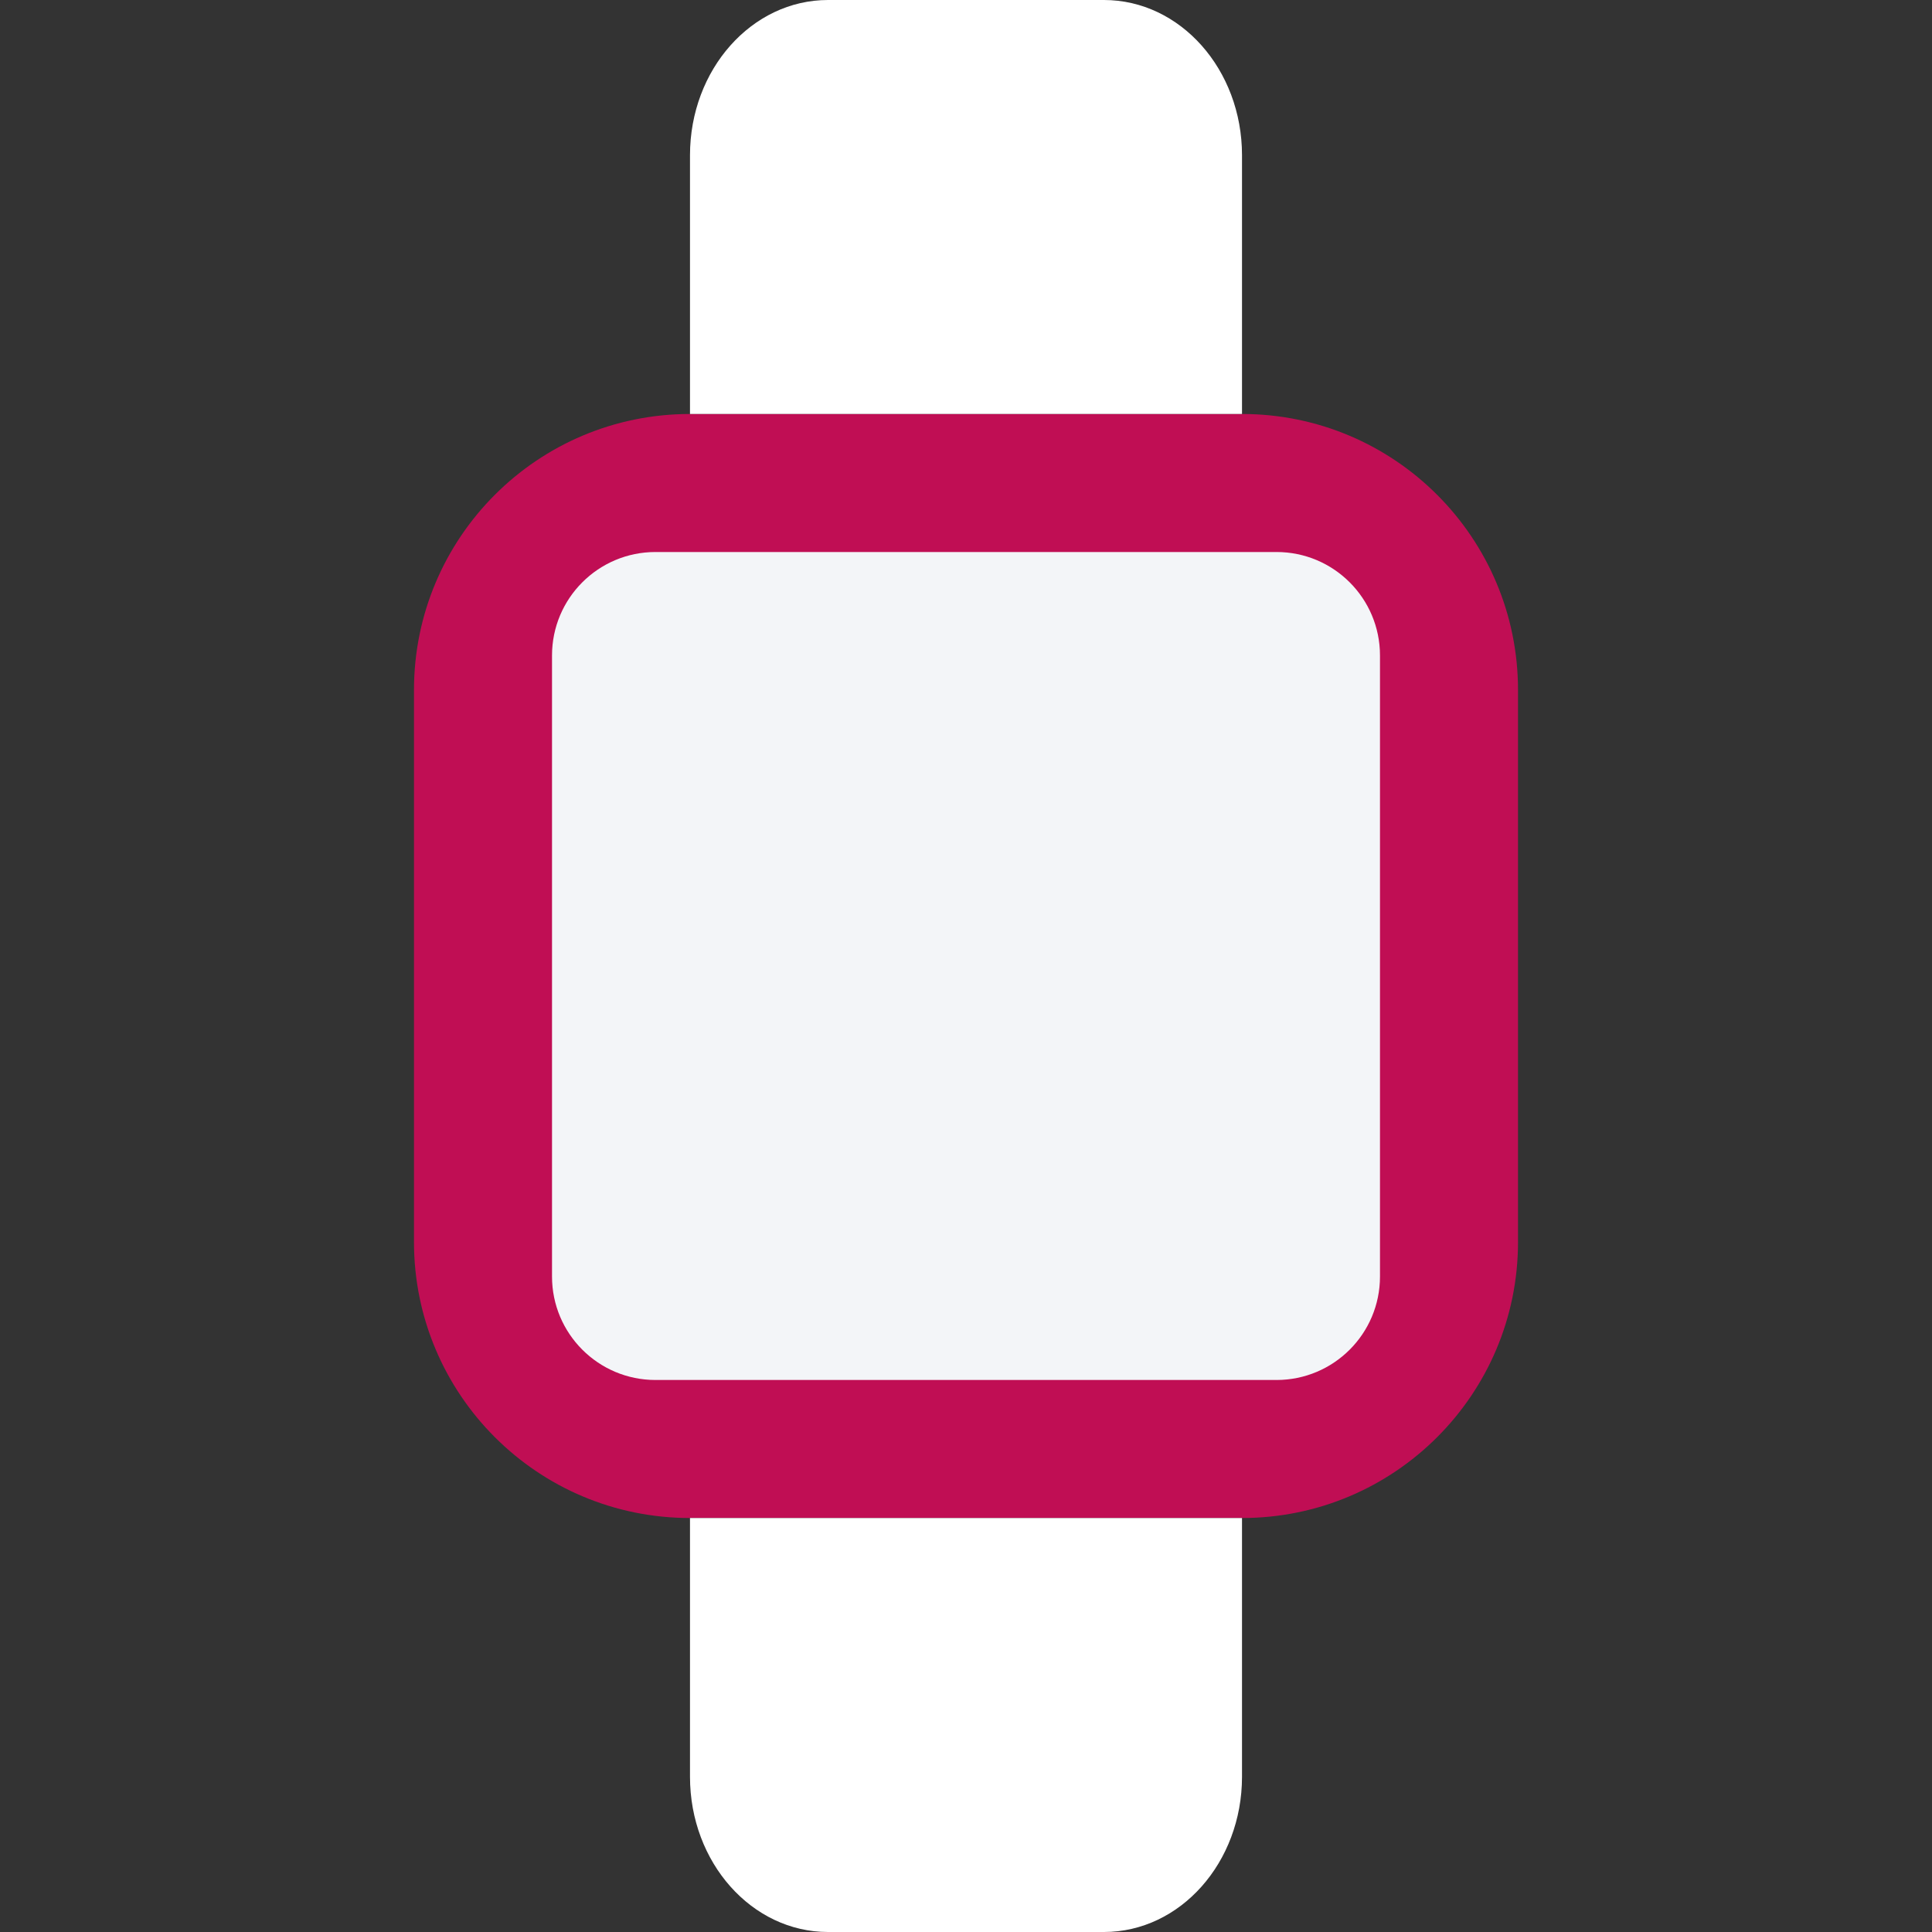 <svg width="36" height="36" viewBox="0 0 36 36" fill="none" xmlns="http://www.w3.org/2000/svg">
<rect x="0" y="0" width="36" height="36" fill="#333333" stroke="none"/>
<path d="M12.857 11.143C11.91 11.143 11.143 11.91 11.143 12.857V23.143C11.143 24.09 11.91 24.857 12.857 24.857H23.143C24.09 24.857 24.857 24.09 24.857 23.143V12.857C24.857 11.91 24.09 11.143 23.143 11.143H12.857ZM12.857 7.714H23.143C25.983 7.714 28.286 10.017 28.286 12.857V23.143C28.286 25.983 25.983 28.286 23.143 28.286H12.857C10.017 28.286 7.714 25.983 7.714 23.143V12.857C7.714 10.017 10.017 7.714 12.857 7.714Z" fill="#C00E54"/>
<path fill-rule="evenodd" clip-rule="evenodd" d="M12.214 10.286C11.149 10.286 10.286 11.149 10.286 12.214V23.786C10.286 24.851 11.149 25.714 12.214 25.714H23.786C24.851 25.714 25.714 24.851 25.714 23.786V12.214C25.714 11.149 24.851 10.286 23.786 10.286H12.214Z" fill="#F3F5F8"/>
<path fill-rule="evenodd" clip-rule="evenodd" d="M12.857 28.286H23.143V33.107C23.143 34.705 21.992 36 20.571 36H15.429C14.008 36 12.857 34.705 12.857 33.107V28.286Z" fill="white"/>
<path fill-rule="evenodd" clip-rule="evenodd" d="M15.429 0H20.571C21.992 0 23.143 1.295 23.143 2.893V7.714H12.857V2.893C12.857 1.295 14.008 0 15.429 0Z" fill="white"/>
</svg>
